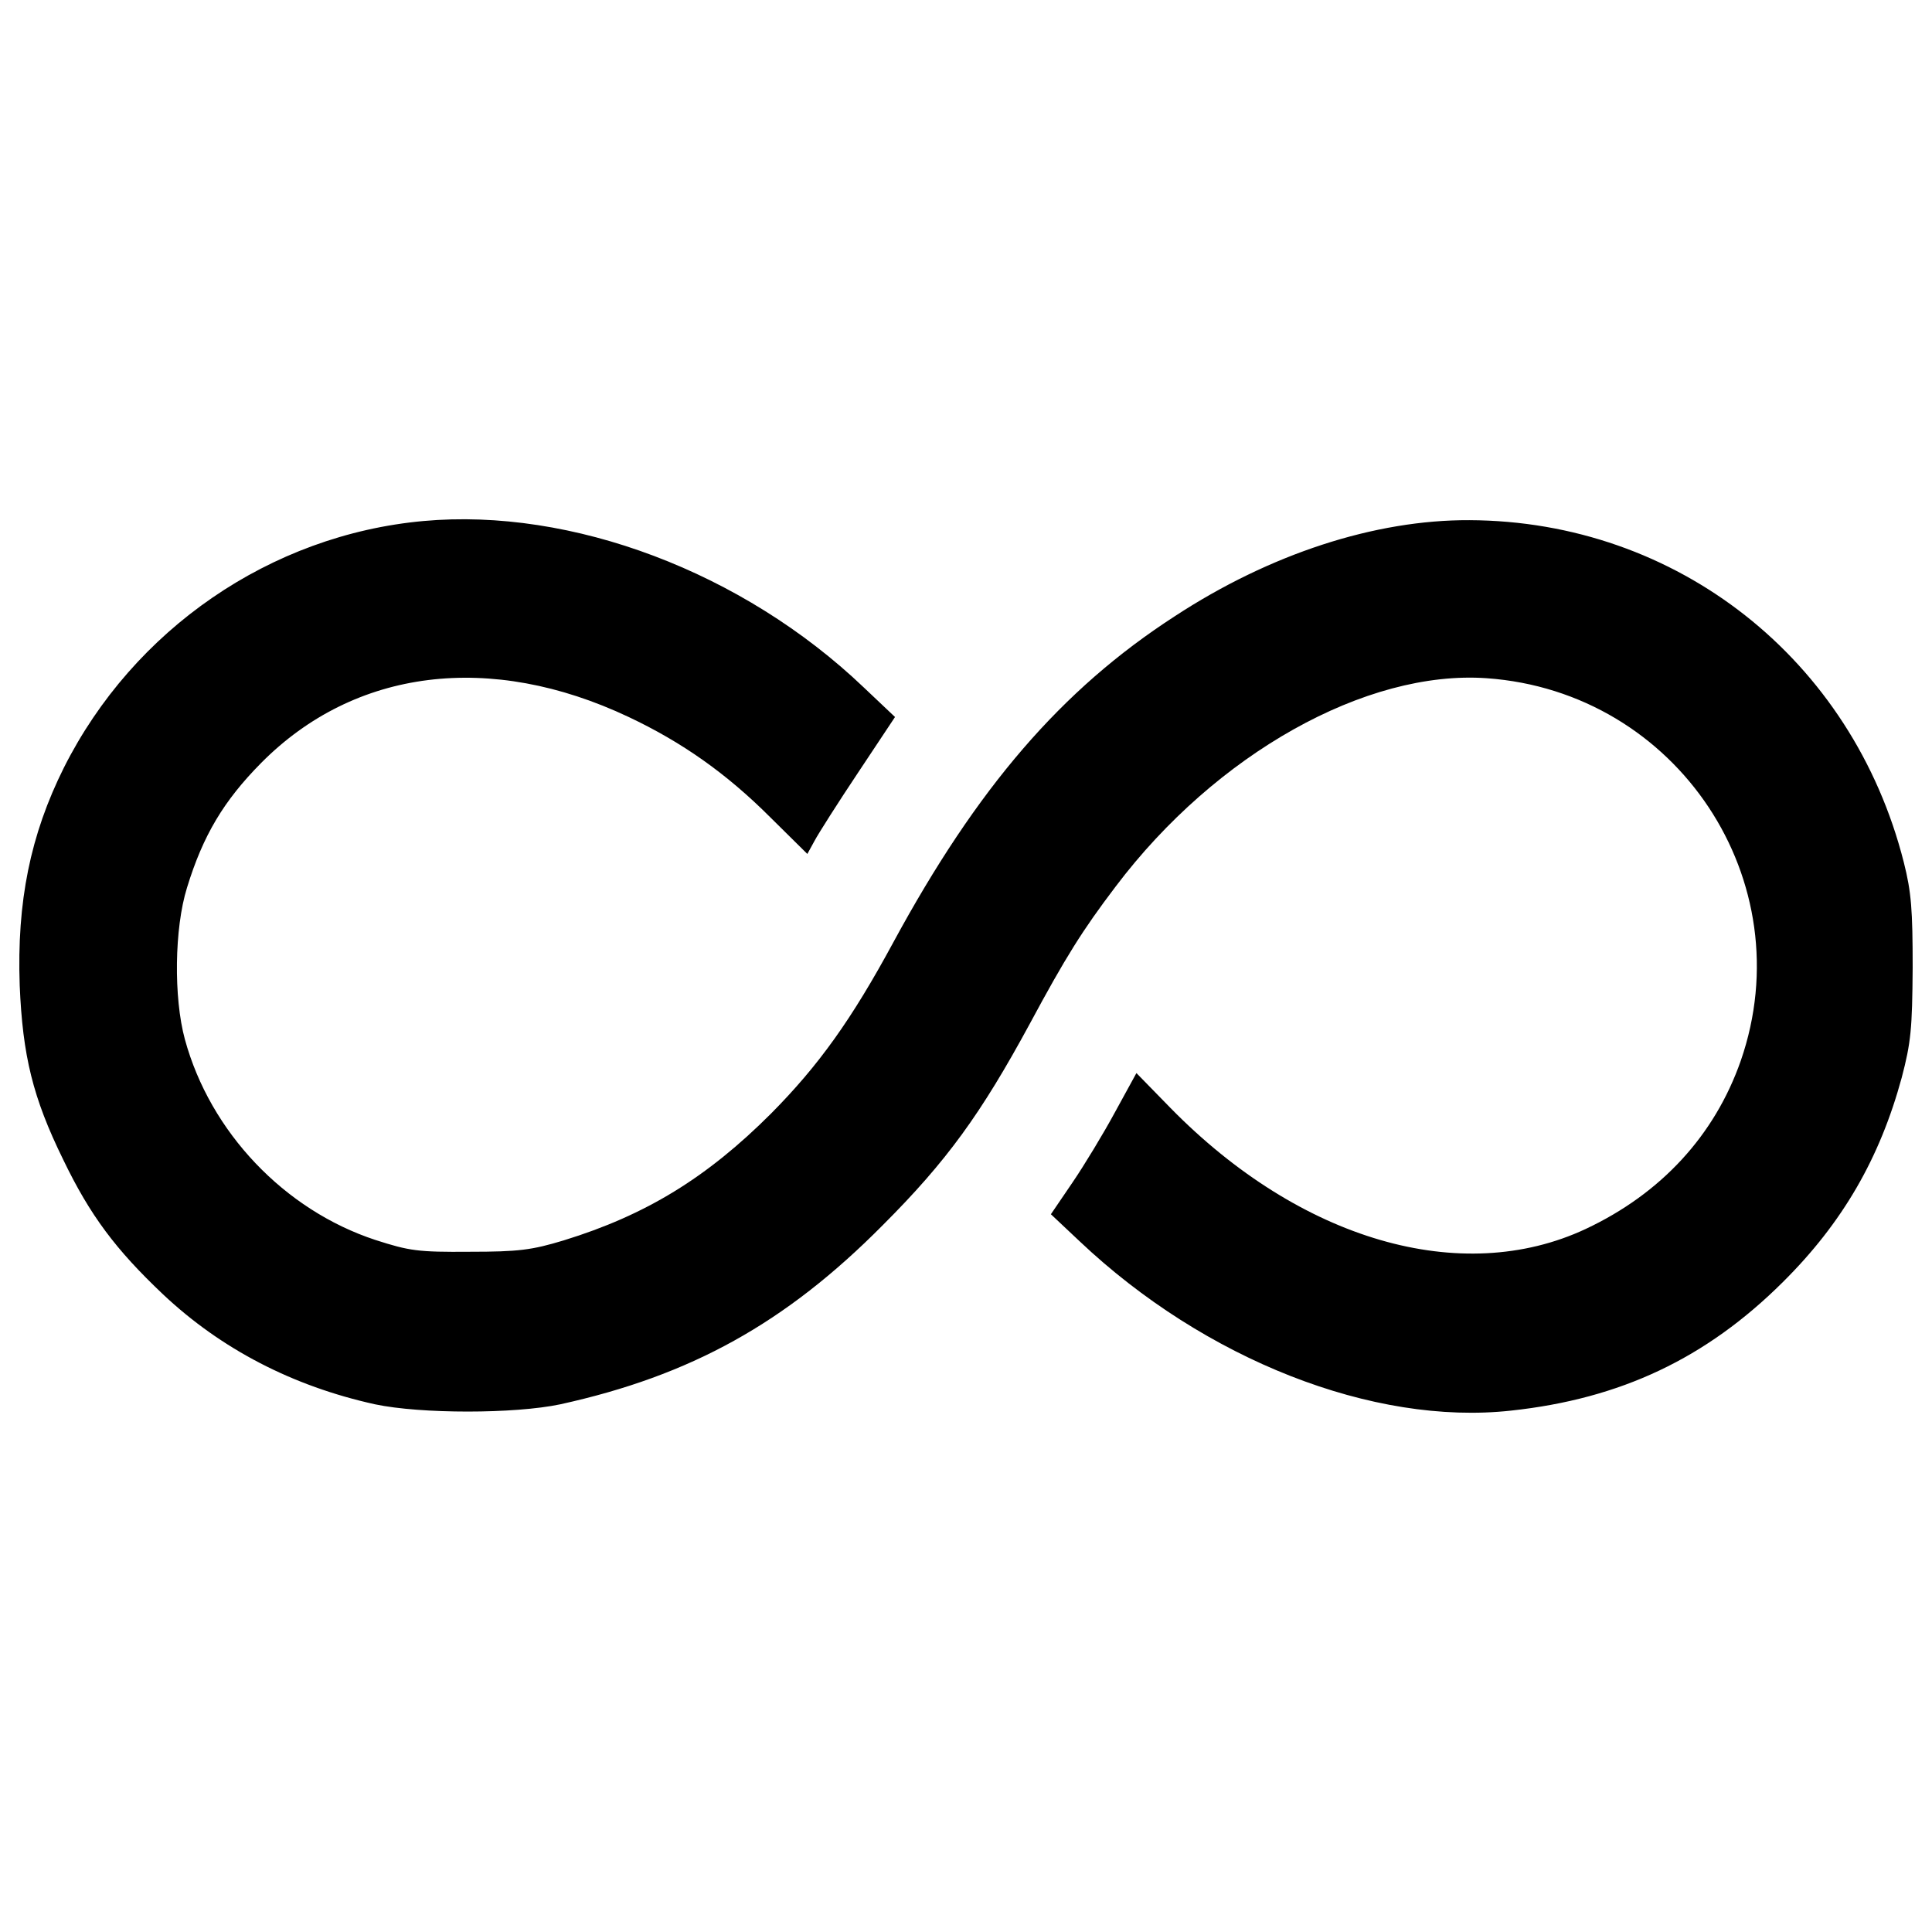 <?xml version="1.0" encoding="utf-8"?>
<!-- Svg Vector Icons : http://www.onlinewebfonts.com/icon -->
<!DOCTYPE svg PUBLIC "-//W3C//DTD SVG 1.1//EN" "http://www.w3.org/Graphics/SVG/1.1/DTD/svg11.dtd">
<svg version="1.1" xmlns="http://www.w3.org/2000/svg" xmlns:xlink="http://www.w3.org/1999/xlink" x="0px" y="0px" viewBox="0 0 1000 1000" enable-background="new 0 0 1000 1000" xml:space="preserve">
<g><g transform="translate(0,511) scale(0.1,-0.1)"><path d="M2191.6,2413.2c-791.8-72-1500.7-560.6-1860.6-1276C156.6,788.3,86.8,441.4,102,9.5c15.3-364.2,67.6-580.2,224.7-900.8c139.6-290.1,272.7-466.8,516.9-698c301-283.6,671.8-475.5,1097.1-569.3c237.7-50.2,722-50.2,959.7,0c674,148.3,1164.8,418.8,1668.6,927c331.5,331.5,508.2,575.8,761.2,1042.6c185.4,344.6,272.6,484.2,445,711.1c519.1,687.1,1295.6,1121.1,1919.5,1077.5c988.1-69.8,1638.1-1051.3,1315.3-1980.5c-135.2-386.1-412.2-687.1-802.7-870.3c-643.5-301-1476.7-58.9-2148.5,626l-176.7,181L5771-647c-58.9-109.1-159.2-274.8-220.3-364.3l-111.3-163.6l148.3-139.6c647.8-612.9,1520.3-955.4,2233.5-876.8c567.1,61.1,1009.9,270.4,1406.9,665.3c309.7,307.5,501.7,641.3,615.1,1057.9c48,183.2,54.5,253,56.7,569.3c0,298.8-6.6,390.4-45.8,545.3c-266.1,1051.3-1173.5,1766.8-2248.8,1771.1c-488.6,2.2-1031.7-174.5-1524.7-497.3c-586.7-379.5-1023-887.7-1457-1688.3c-215.9-399.2-386.1-636.9-632.5-885.6c-331.5-331.5-647.8-525.7-1073.2-656.6c-165.8-50.2-233.4-58.9-486.4-58.9c-268.3-2.2-311.9,4.3-488.6,61.1c-471.1,154.9-855,558.4-985.9,1038.2C898.2-53.7,902.5,306.2,968,515.6c82.9,270.5,189.8,449.3,383.9,645.6c484.2,488.6,1186.6,575.8,1902,237.7c277-130.9,506-292.3,732.9-519.1l192-189.8l37.1,67.6c19.6,37.1,122.1,198.5,226.9,355.5l189.8,285.7L4471,1551.7C3845,2149.3,2959.4,2483,2191.6,2413.2z"/></g></g>
</svg>